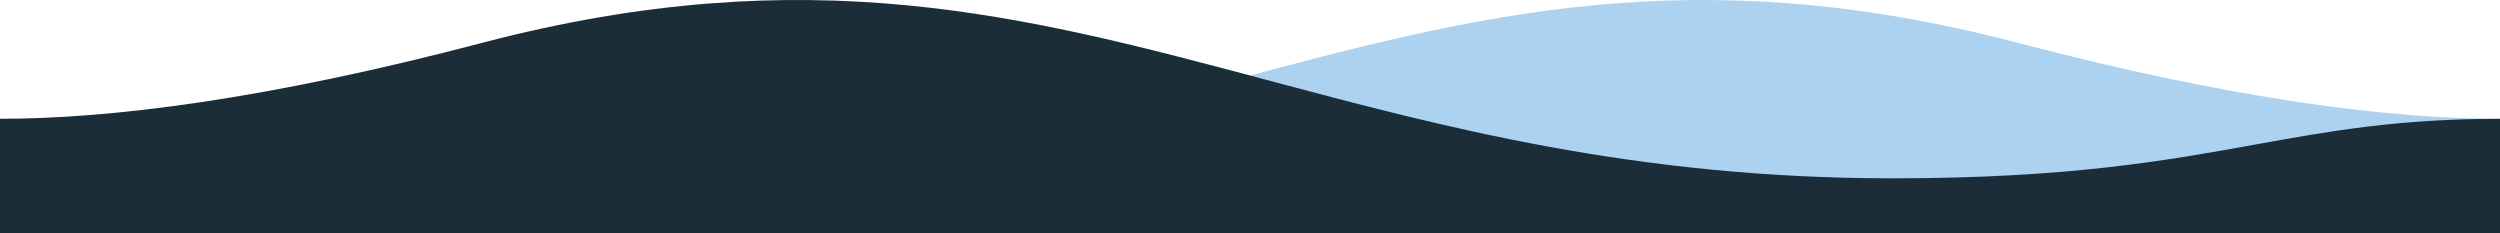 <svg width="1920" height="179" viewBox="0 0 1920 179" fill="none" xmlns="http://www.w3.org/2000/svg">
<path fill-rule="evenodd" clip-rule="evenodd" d="M1920 179V91.238C1835.33 91.238 1715.47 76.488 1549.2 32.771C1299.48 -32.583 1132.77 11.894 947.32 61.371C810.762 97.804 664.042 136.948 466.533 136.948C331.607 136.948 256.468 123.378 188.082 111.029C130.974 100.715 78.575 91.252 0 91.252V179H1920Z" fill="#5BA7E1" fill-opacity="0.5"/>
<path fill-rule="evenodd" clip-rule="evenodd" d="M0 179V91.238C84.67 91.238 204.53 76.488 370.8 32.771C620.52 -32.583 787.23 11.894 972.68 61.371C1109.24 97.804 1255.96 136.948 1453.47 136.948C1588.39 136.948 1663.53 123.378 1731.92 111.029C1789.03 100.715 1841.43 91.252 1920 91.252V179H0Z" fill="#1c2d3a"/>
</svg>
